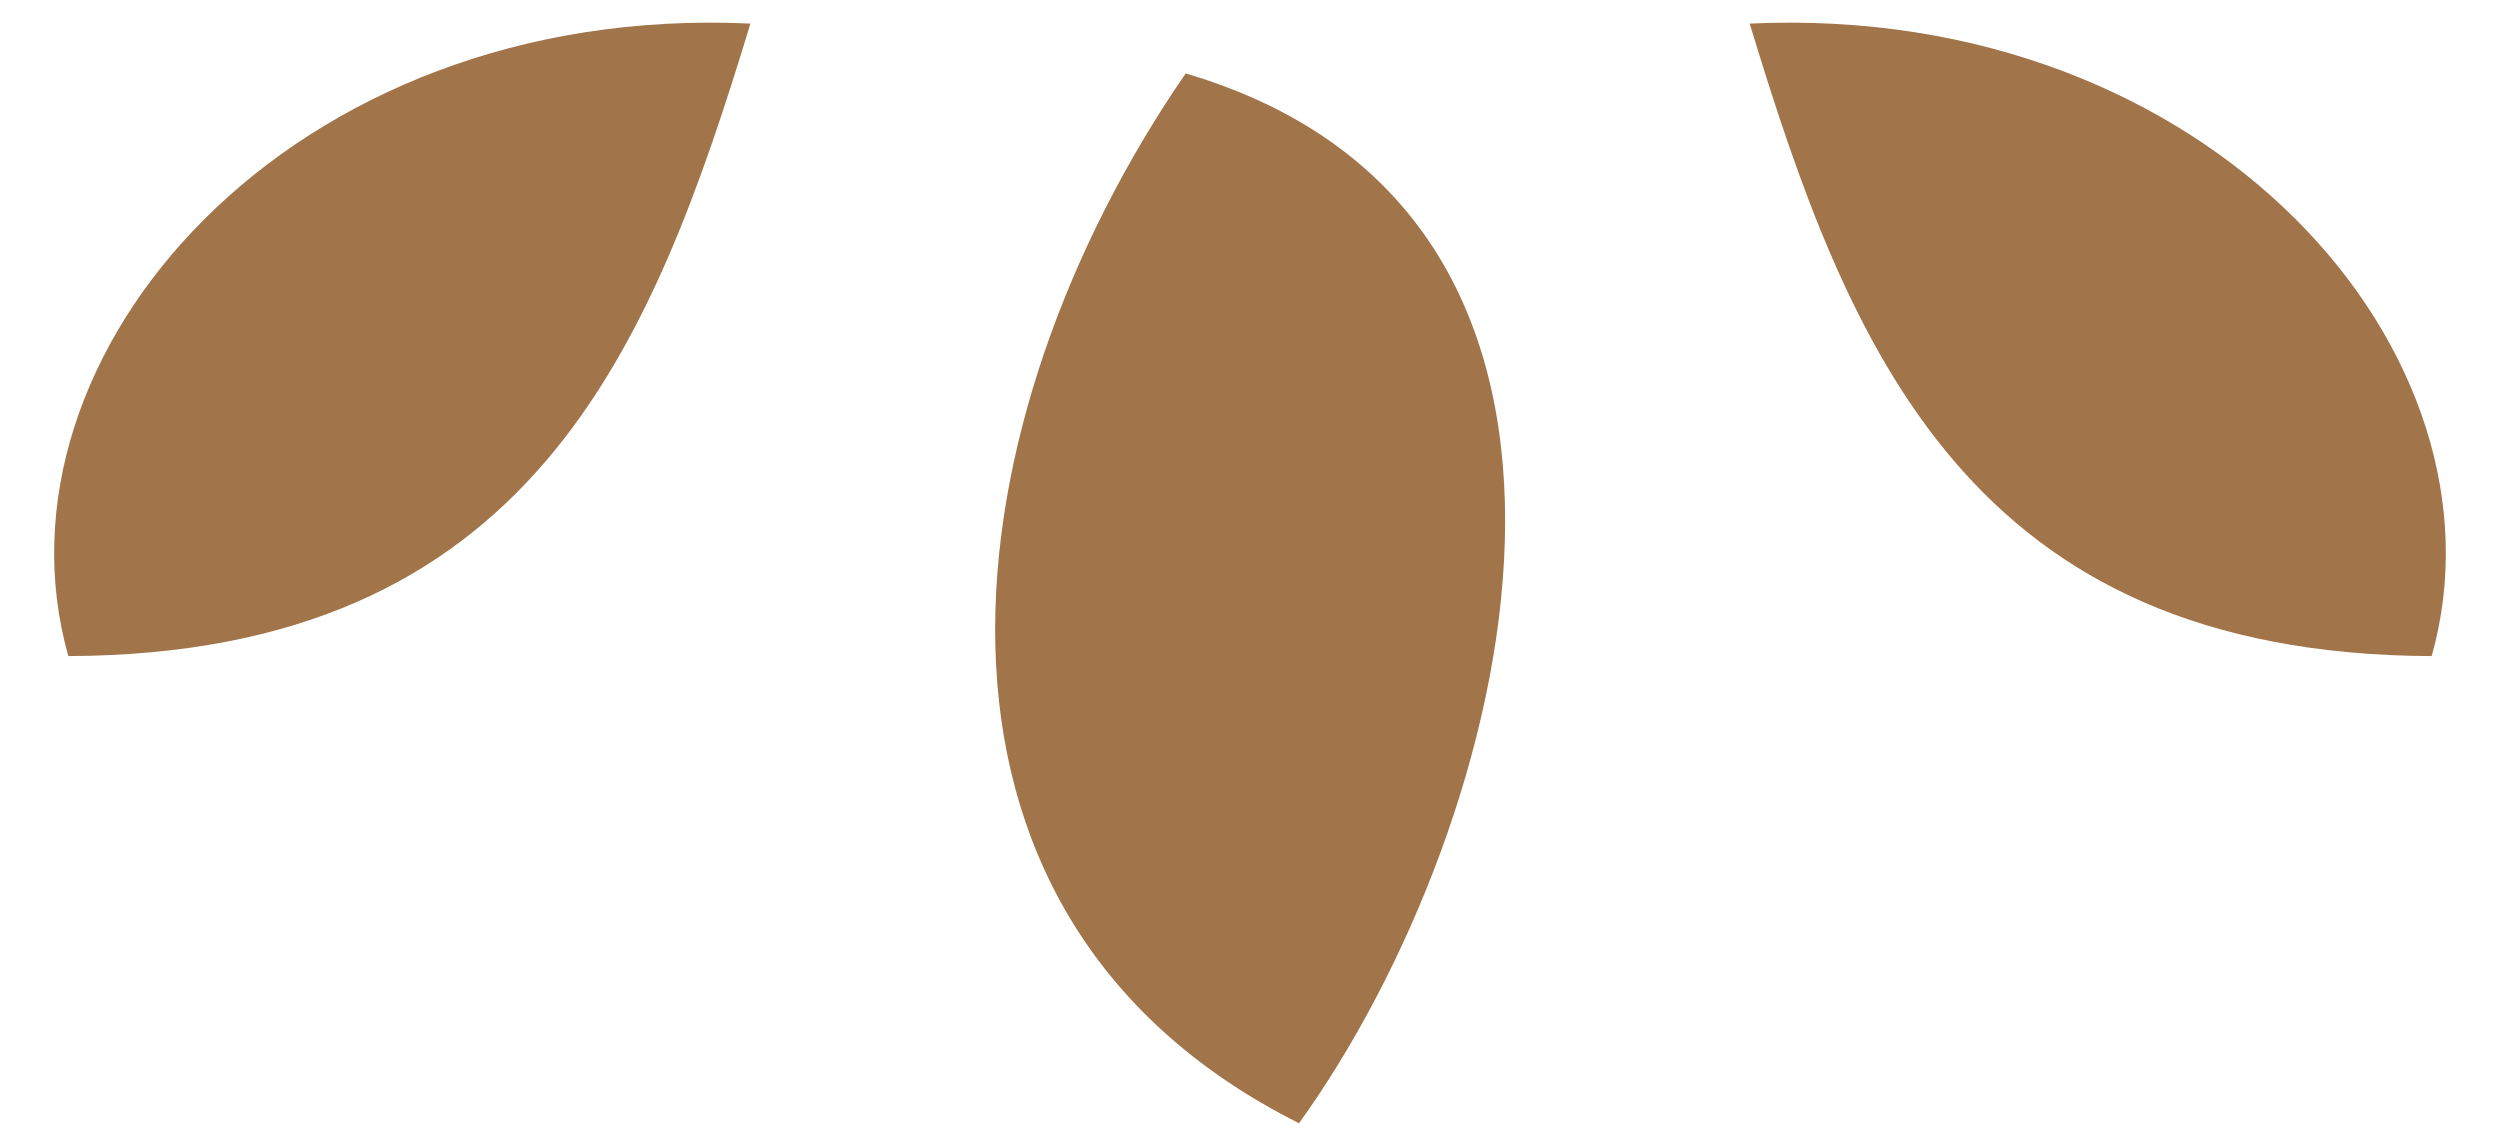 <?xml version="1.0" encoding="utf-8"?>
<!-- Generator: Adobe Illustrator 16.0.0, SVG Export Plug-In . SVG Version: 6.00 Build 0)  -->
<!DOCTYPE svg PUBLIC "-//W3C//DTD SVG 1.1//EN" "http://www.w3.org/Graphics/SVG/1.1/DTD/svg11.dtd">
<svg version="1.1" id="Layer_1" xmlns="http://www.w3.org/2000/svg" xmlns:xlink="http://www.w3.org/1999/xlink" x="0px" y="0px"
	 width="48px" height="22px" viewBox="0 0 48 22" enable-background="new 0 0 48 22" xml:space="preserve">
<g>
	<path fill-rule="evenodd" clip-rule="evenodd" fill="#A17449" d="M22.765,1.41c-4.518,6.561-5.951,16.078,2.176,20.156
		C29.042,15.874,32.104,4.164,22.765,1.41z"/>
	<path fill-rule="evenodd" clip-rule="evenodd" fill="#A17449" d="M1.312,12.597c8.891-0.035,11.199-5.91,13.096-12.144
		C5.554,0.039-0.32,6.822,1.312,12.597z"/>
	<path fill-rule="evenodd" clip-rule="evenodd" fill="#A17449" d="M46.688,12.597c-8.893-0.035-11.199-5.91-13.094-12.144
		C42.446,0.039,48.319,6.822,46.688,12.597z"/>
</g>
</svg>
